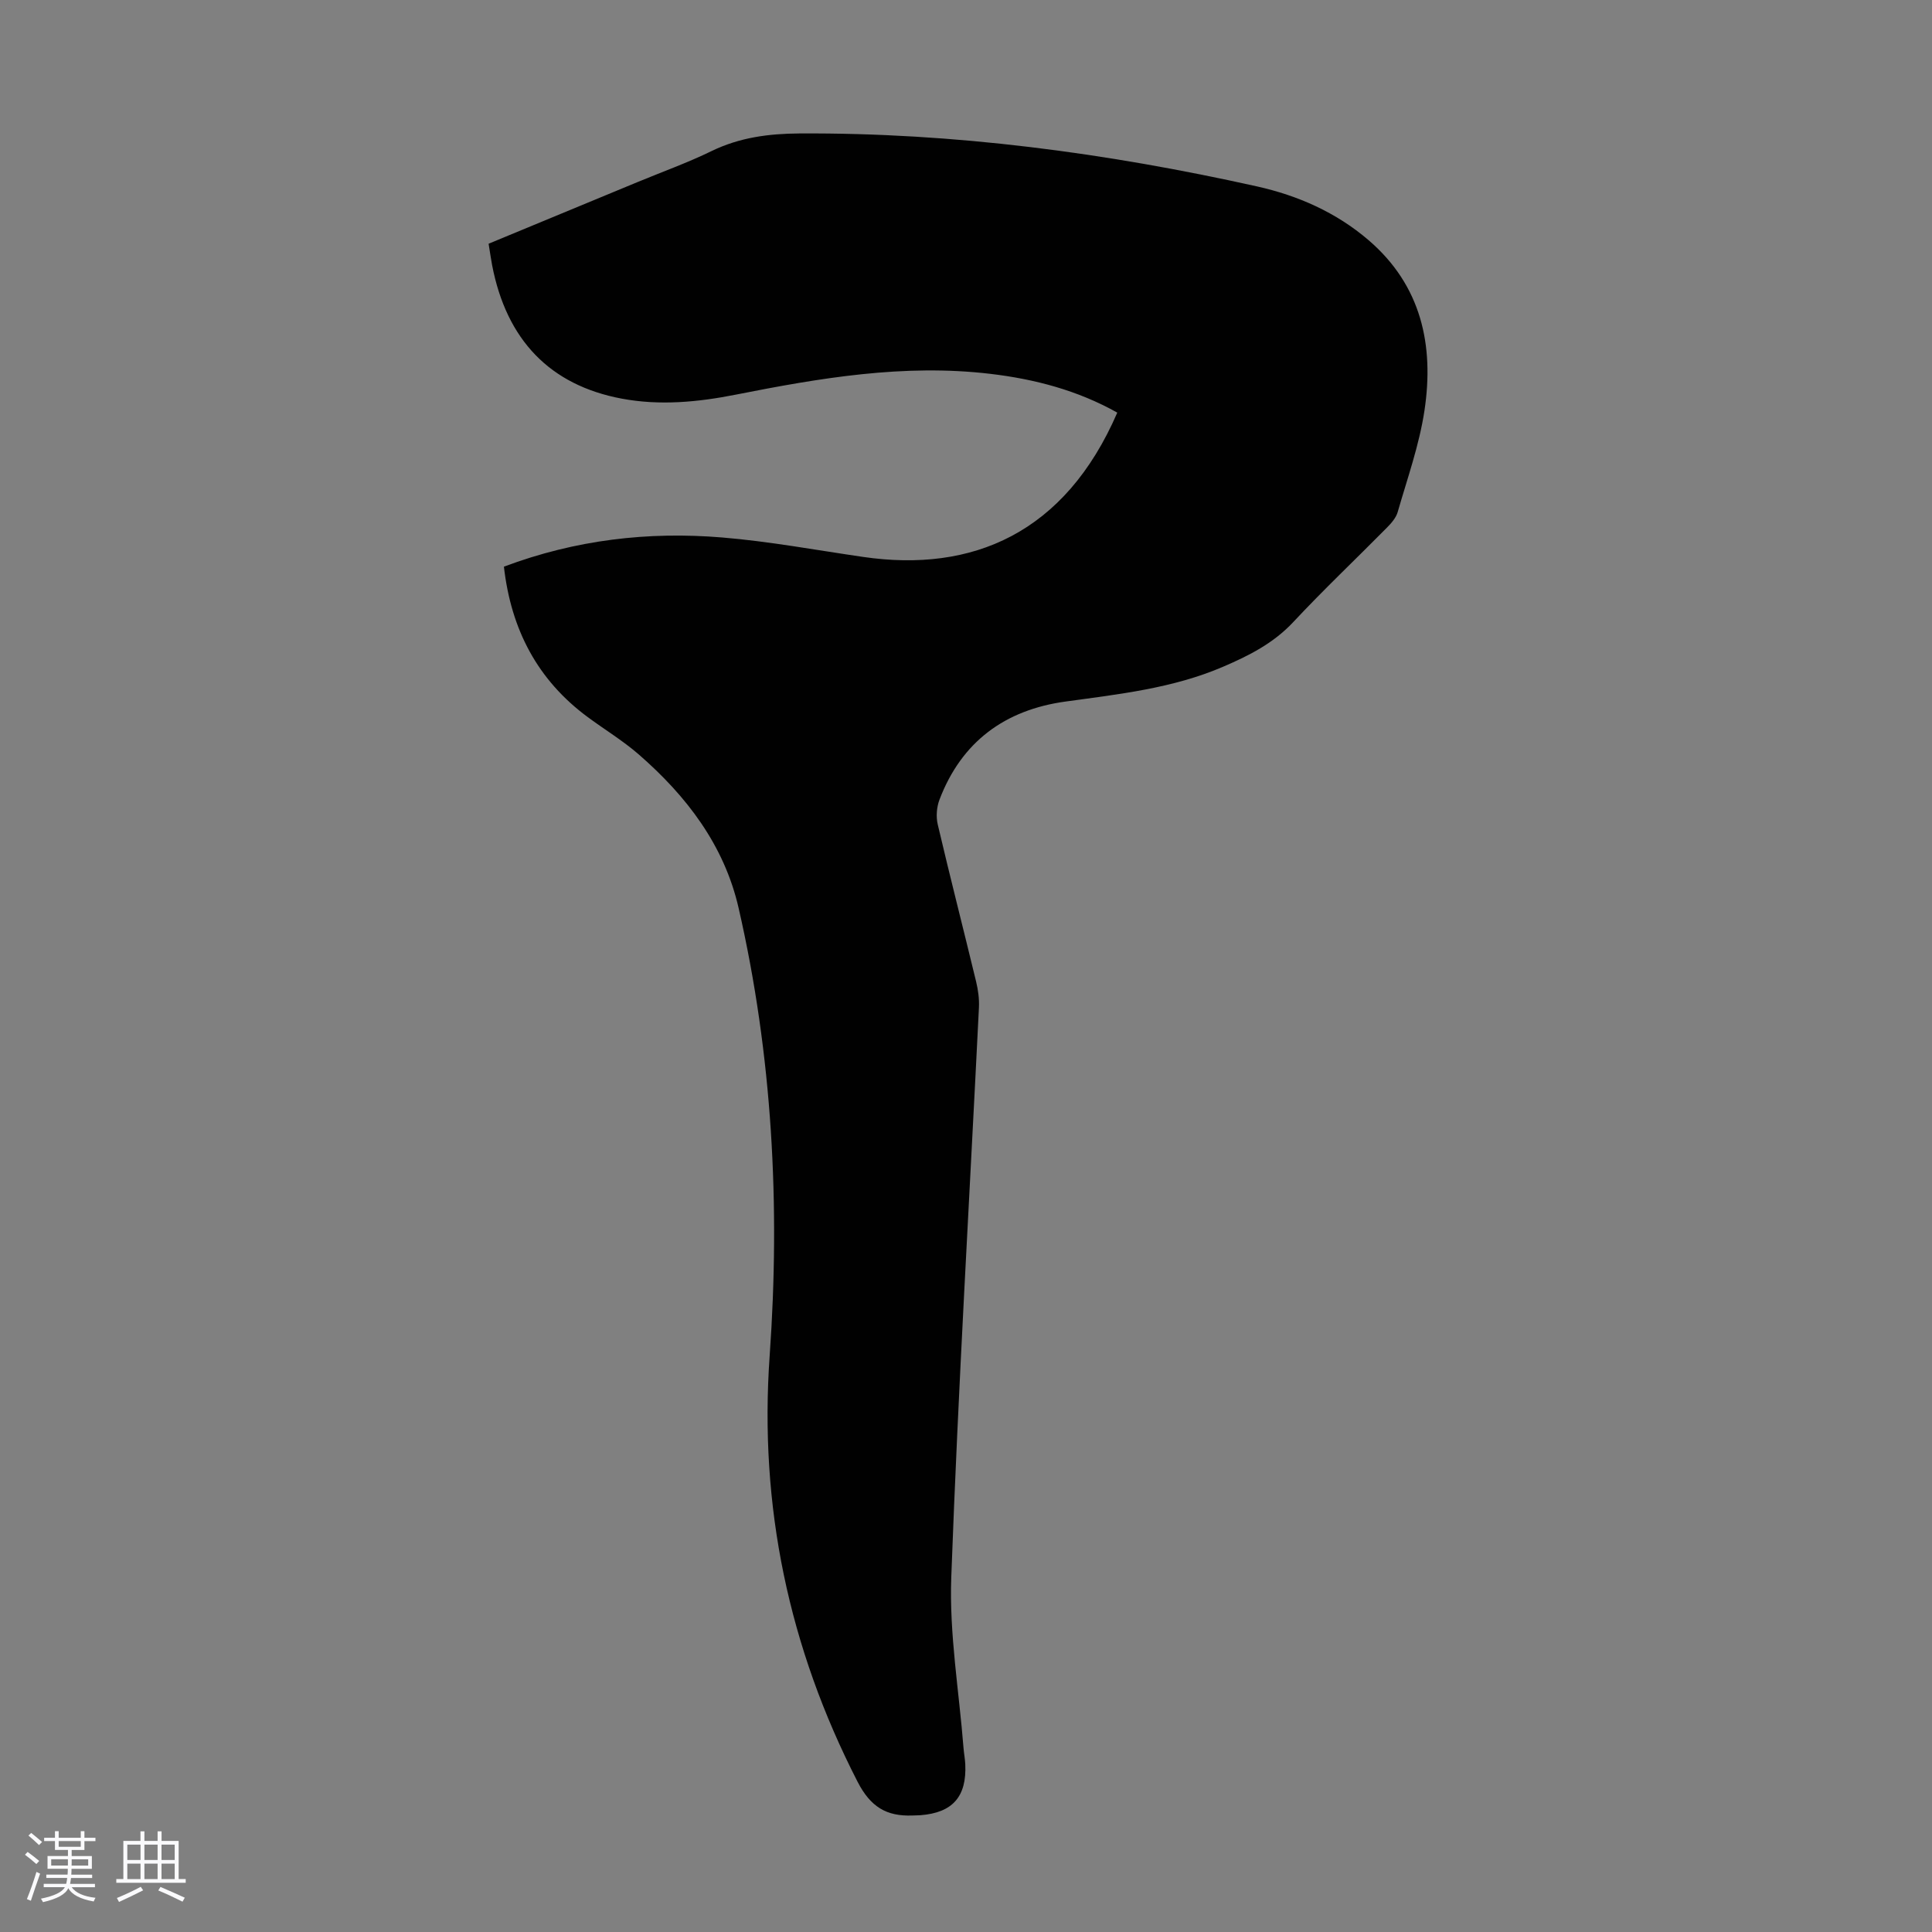 <svg enable-background="new 0 0 400 400" viewBox="0 0 400 400" xmlns="http://www.w3.org/2000/svg"><rect x="0" y="0" width="400" height="400" fill="#808080" stroke="none"/><path d="m5.17 384 .55-.58c.85.61 1.65 1.24 2.4 1.87l-.59.64c-.83-.73-1.62-1.38-2.36-1.93m1.22 9.53-.82-.34c.71-1.76 1.37-3.64 1.98-5.63.24.13.5.25.76.36-.6 1.67-1.24 3.54-1.92 5.61m-.5-13.5.57-.54c.56.44 1.31 1.06 2.26 1.87l-.64.64c-.68-.66-1.41-1.32-2.19-1.97m3.25.46h2.24v-1.36h.77v1.36h4.57v-1.36h.76v1.36h2.28v.69h-2.28v1.84h-2.64v1.26h4.18v2.64h-4.21c0 .45-.02.86-.05 1.21h4.32v.69h-4.38c-.04.34-.1.75-.19 1.22h5.15v.69h-4.82c.87 1.19 2.51 1.92 4.93 2.19-.17.31-.3.57-.37.76-2.77-.49-4.52-1.41-5.26-2.76-.56 1.26-2.3 2.23-5.24 2.9-.12-.24-.26-.48-.43-.72 2.73-.55 4.38-1.34 4.96-2.38h-4.38v-.69h4.65c.1-.38.17-.79.21-1.22h-4.32v-.69h4.4c.03-.34.05-.75.05-1.21h-4.2v-2.64h4.23v-1.26h-2.69v-1.84h-2.24zm1.46 4.46v1.29h3.45c.01-.4.02-.57.01-.53v-.32-.45h-3.46zm1.55-2.59h4.57v-1.19h-4.57zm6.11 2.59h-3.42v.77c-.01.19-.01.37-.02.53h3.44z" fill="#fafafc"/><path d="m32.63 379.16h.82v1.98h3.54v7.89h1.46v.78h-14.37v-.78h1.46v-7.89h3.54v-1.98h.82v1.98h2.73zm-3.49 11.48.5.73c-1.61.82-3.28 1.63-5 2.41-.13-.27-.28-.55-.44-.82 1.75-.72 3.4-1.49 4.94-2.32m-2.78-5.55h2.73v-3.18h-2.73zm0 3.95h2.73v-3.2h-2.73zm3.54-3.95h2.73v-3.18h-2.73zm0 3.95h2.73v-3.2h-2.73zm7.89 4.68c-1.84-.92-3.51-1.7-5.02-2.32l.45-.73c1.89.8 3.57 1.55 5.04 2.23zm-1.62-11.81h-2.73v3.18h2.73zm-2.73 7.13h2.73v-3.2h-2.73z" fill="#fafafc"/><path d="m104.33 117.32c14.86-5.58 29.9-7.31 45.2-6.04 9.78.81 19.48 2.62 29.21 4.03 22.52 3.27 41.73-4.82 52.58-29.88-8.2-4.61-17.09-6.95-26.37-8.04-17.82-2.09-35.21.87-52.58 4.31-7.82 1.55-15.73 2.32-23.67.83-14.82-2.79-23.82-12.12-26.81-27.61-.27-1.41-.46-2.84-.73-4.46 10.32-4.27 20.52-8.49 30.73-12.72 5.16-2.14 10.44-4.03 15.45-6.47 5.8-2.82 11.83-3.6 18.18-3.64 32.04-.18 63.56 4.02 94.75 10.97 8.46 1.89 16.36 5.37 23.05 11.1 10.97 9.4 13.63 21.79 11.6 35.3-1.07 7.12-3.54 14.04-5.54 21-.34 1.2-1.31 2.31-2.23 3.24-6.45 6.53-13.12 12.84-19.39 19.55-4.12 4.41-9.21 6.97-14.55 9.26-10.41 4.47-21.54 5.67-32.62 7.2-12.53 1.73-21.51 8.31-26.08 20.31-.59 1.55-.74 3.53-.36 5.14 2.55 10.88 5.33 21.7 7.95 32.56.41 1.71.66 3.53.58 5.29-1.94 39.34-4.29 78.65-5.73 118.01-.43 11.75 1.62 23.59 2.54 35.39.09 1.11.31 2.22.36 3.33.31 6.7-2.62 10.02-9.27 10.54-.56.04-1.12.03-1.67.06-5.35.2-8.67-1.75-11.36-6.99-14.26-27.78-20.4-57.09-18.2-88.19 2.21-31.21.57-62.16-6.43-92.71-2.98-13.01-10.78-23.18-20.67-31.79-3.28-2.85-7.04-5.13-10.55-7.72-10.4-7.68-15.89-18.12-17.37-31.16z" fill="#010101"/></svg>